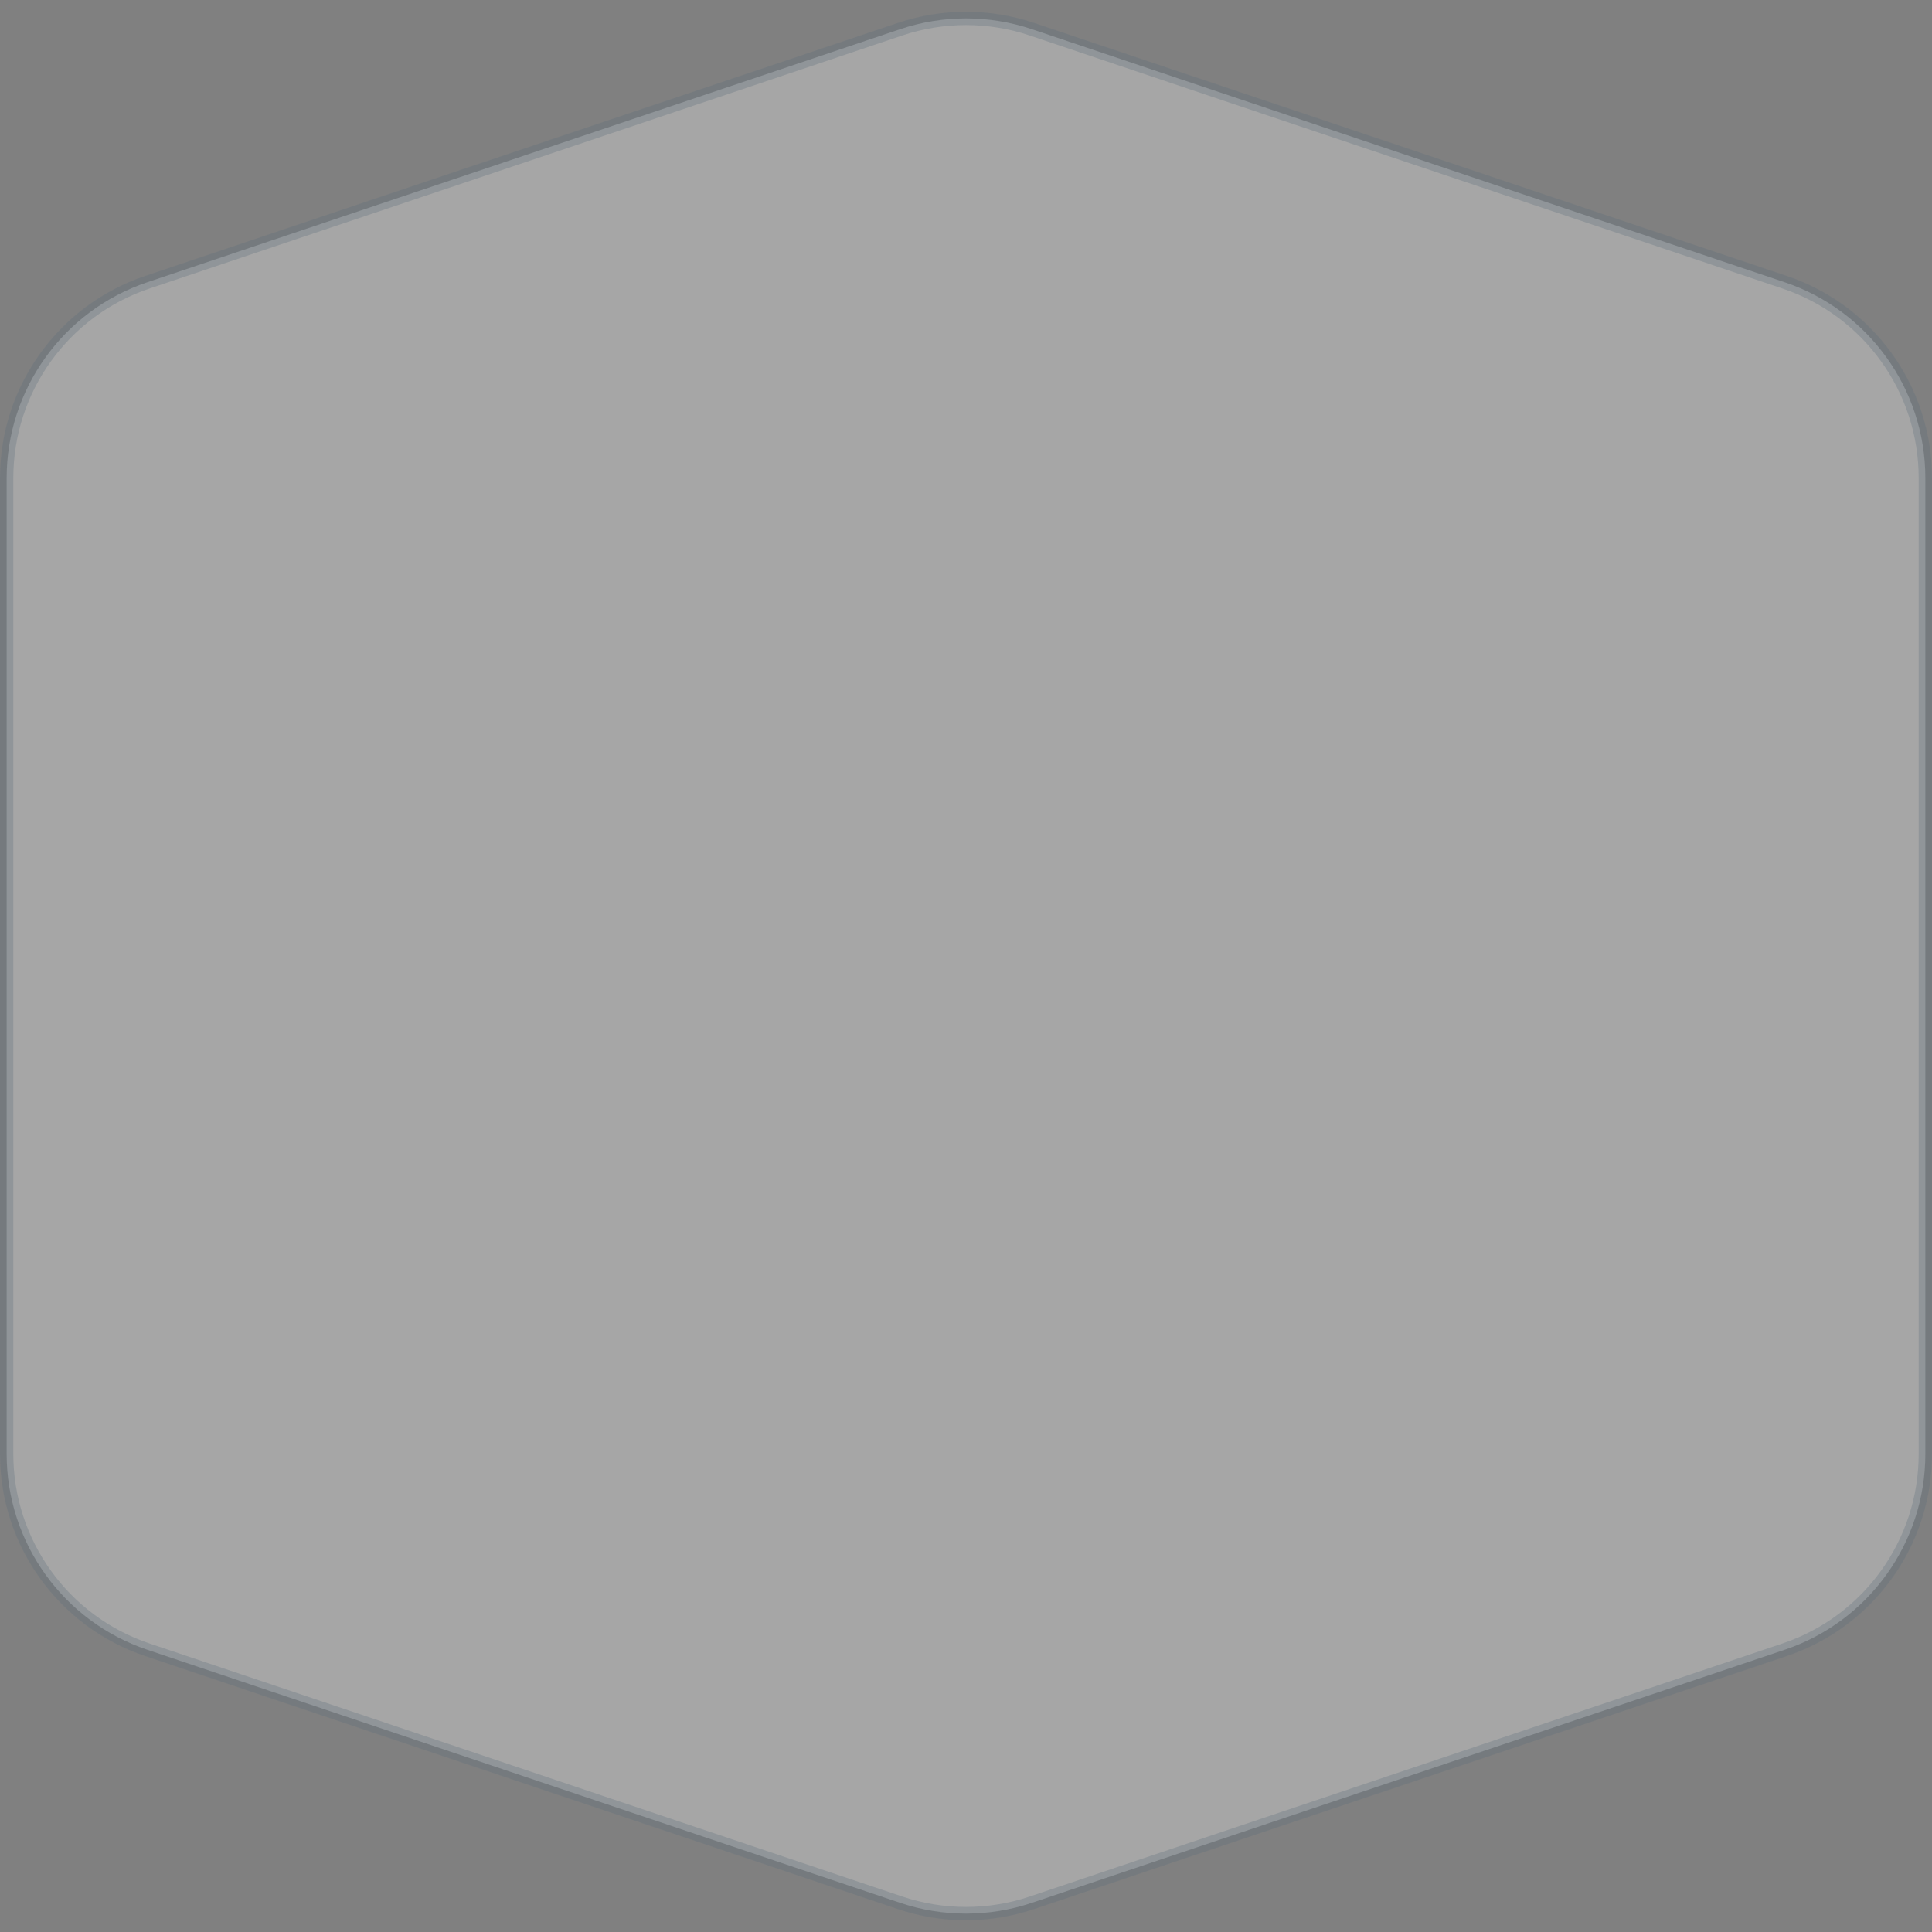 <?xml version="1.0" encoding="UTF-8"?>
<svg width="145px" height="145px" viewBox="0 0 145 145" version="1.1" xmlns="http://www.w3.org/2000/svg" xmlns:xlink="http://www.w3.org/1999/xlink">
    <rect x="0" y="0" width="145" height="145" fill="#808080" stroke="none"/>
    <!-- Generator: Sketch 56.3 (81716) - https://sketch.com -->
    <title>Polygon Copy</title>
    <desc>Created with Sketch.</desc>
    <g id="Page-1" stroke="none" stroke-width="1" fill="none" fill-rule="evenodd" opacity="0.3" stroke-opacity="0.302">
        <g id="Desktop-HD" transform="translate(-818, -3891)" fill="#FFFFFF" stroke="#0C4875">
            <g id="скидка" transform="translate(136, 3699)">
                <path d="M759.439,194.188 C756.234,193.111 752.766,193.111 749.561,194.188 L693.061,213.182 C686.751,215.303 682.5,221.217 682.5,227.874 L682.5,301.126 C682.5,307.783 686.751,313.697 693.061,315.818 L749.561,334.812 C752.766,335.889 756.234,335.889 759.439,334.812 L815.939,315.818 C822.249,313.697 826.5,307.783 826.5,301.126 L826.5,227.874 C826.5,221.217 822.249,215.303 815.939,213.182 L759.439,194.188 Z" id="Polygon-Copy" transform="translate(754.5, 264.5) rotate(-360) translate(-754.5, -264.5) "></path>
            </g>
        </g>
    </g>
</svg>